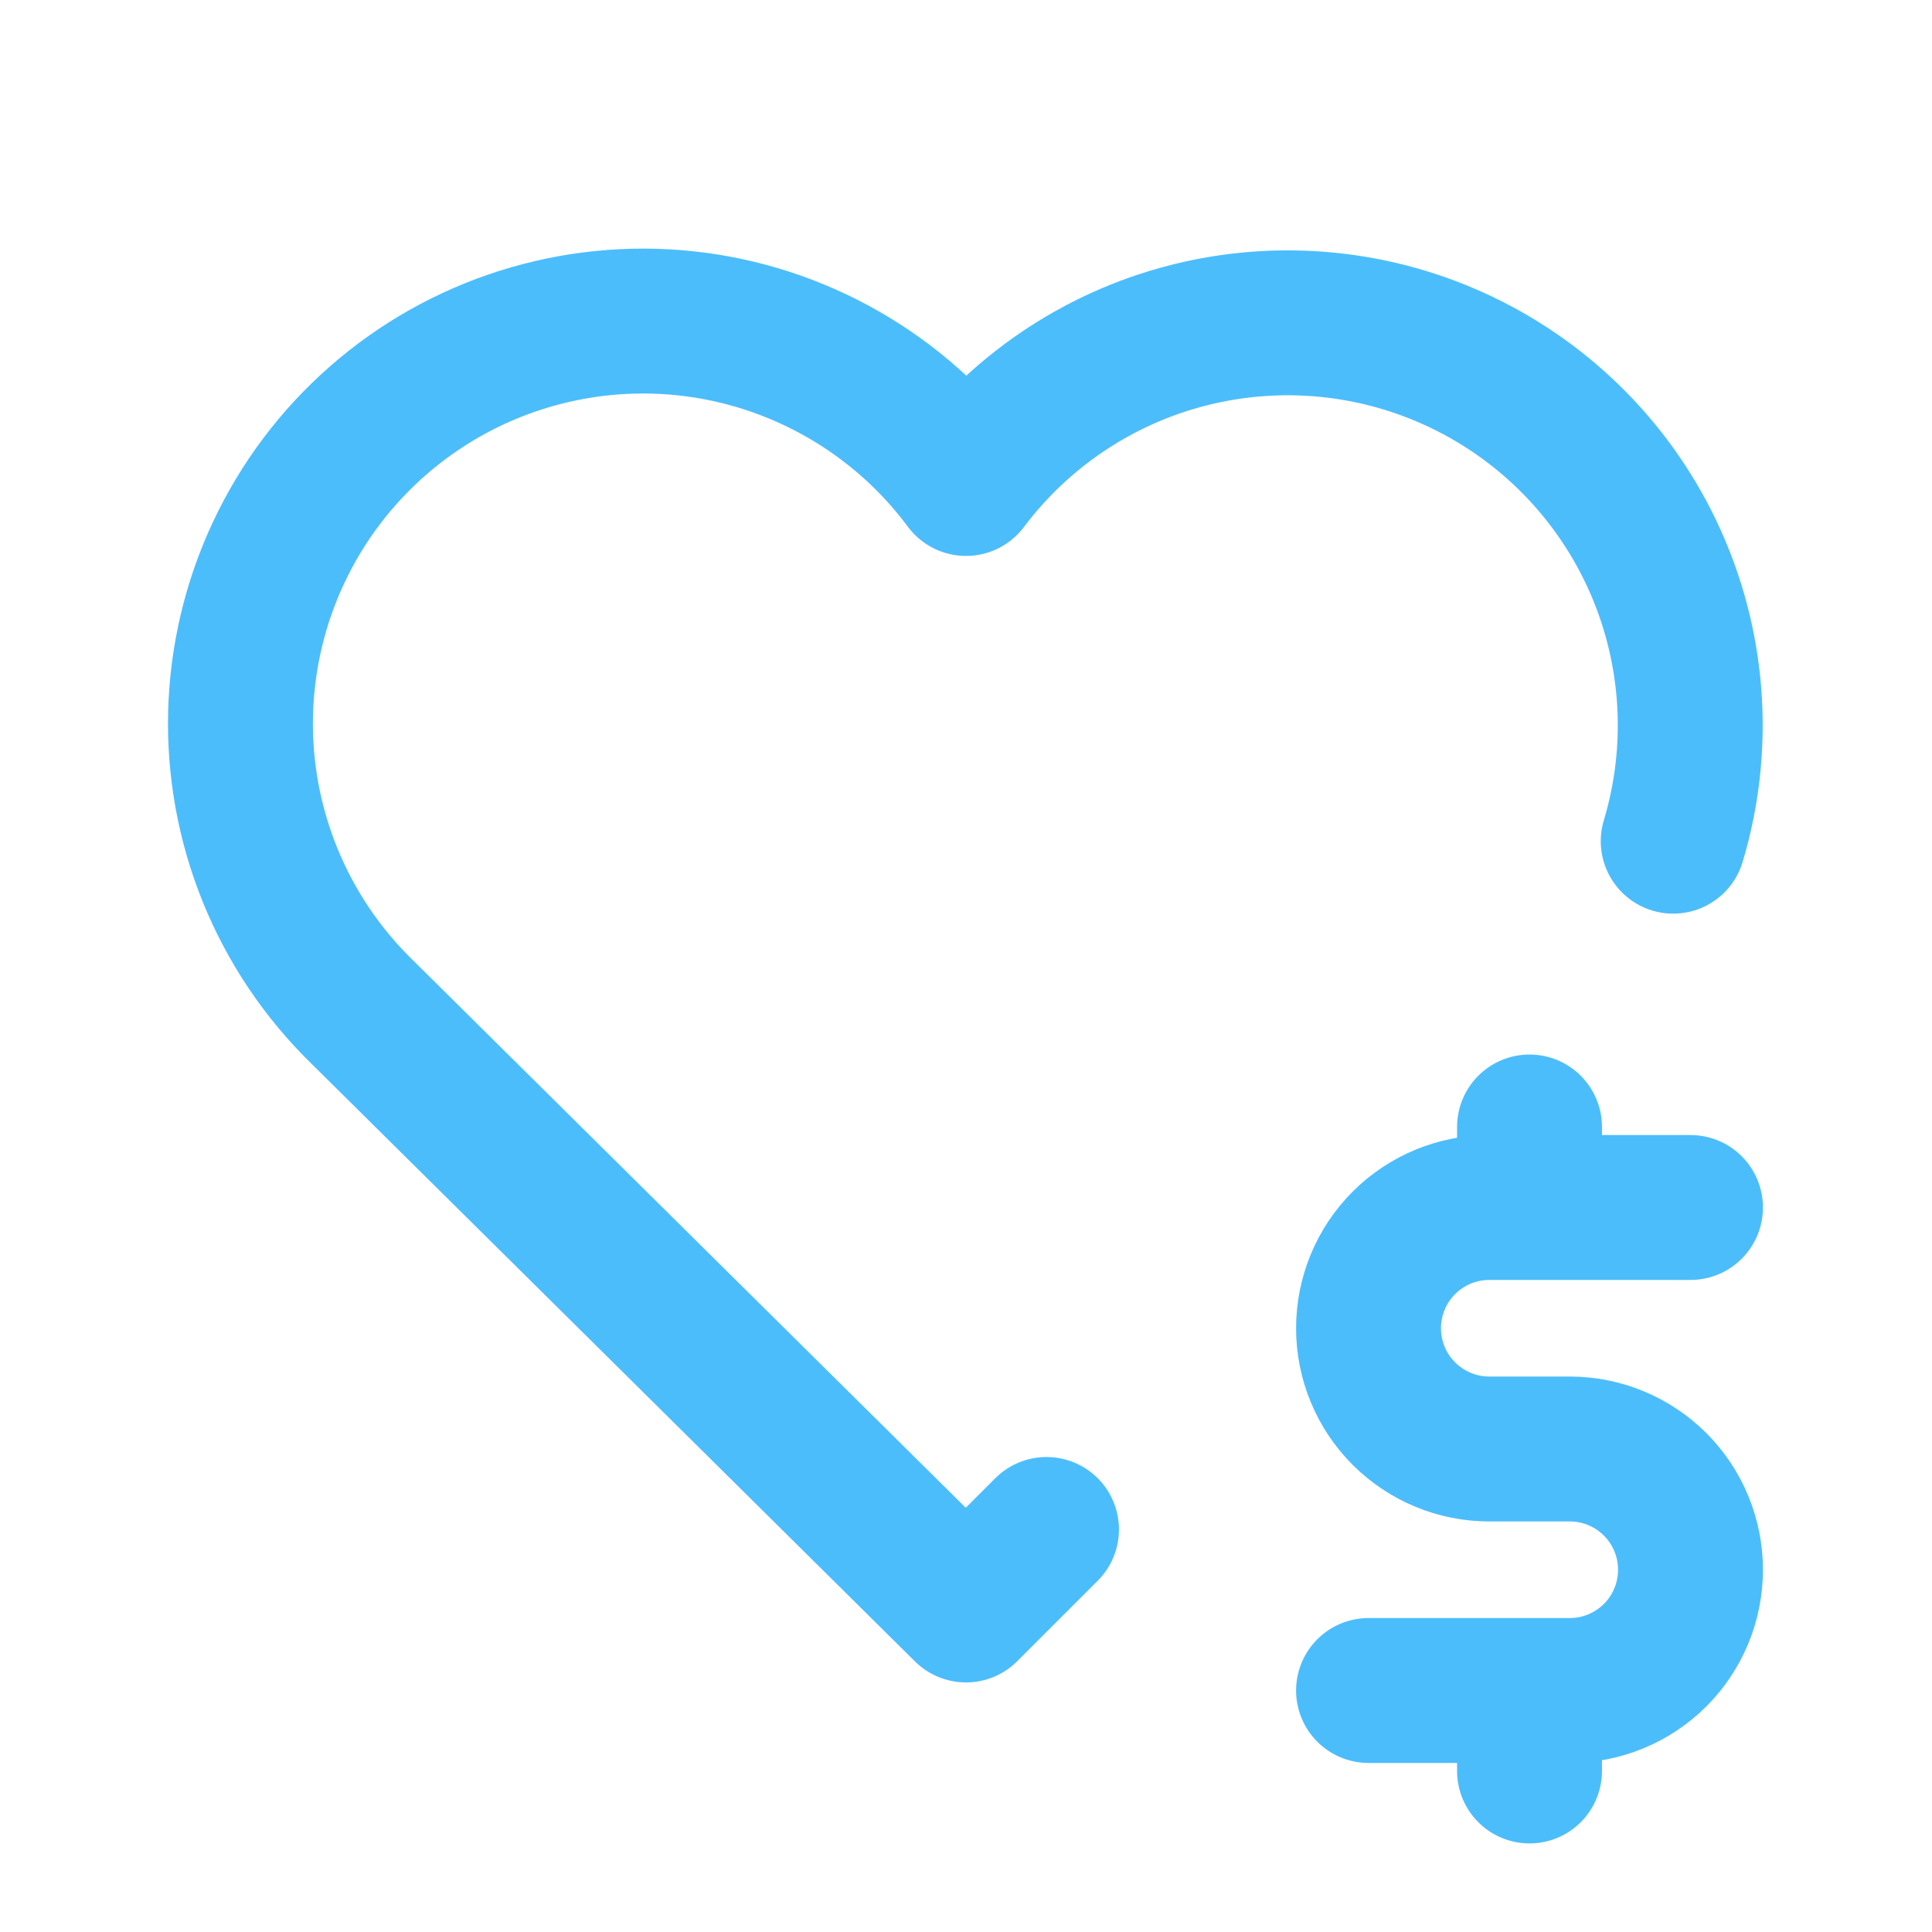 <svg width="40" height="40" viewBox="0 0 40 40" fill="none" xmlns="http://www.w3.org/2000/svg">
<path d="M21.667 31.666L20 33.333L7.5 20.953C6.676 20.151 6.026 19.186 5.593 18.121C5.159 17.055 4.951 15.911 4.981 14.761C5.012 13.611 5.28 12.48 5.769 11.439C6.258 10.397 6.957 9.469 7.823 8.711C8.688 7.953 9.701 7.383 10.798 7.036C11.895 6.689 13.052 6.572 14.196 6.694C15.34 6.816 16.446 7.174 17.445 7.745C18.444 8.315 19.314 9.086 20 10.01C21.176 8.446 22.864 7.345 24.77 6.901C26.676 6.457 28.677 6.698 30.423 7.581C32.169 8.464 33.549 9.934 34.32 11.732C35.091 13.53 35.205 15.543 34.642 17.416M35 25H30.834C30.171 25 29.535 25.263 29.066 25.732C28.597 26.201 28.334 26.837 28.334 27.5C28.334 28.163 28.597 28.799 29.066 29.268C29.535 29.736 30.171 30 30.834 30H32.5C33.163 30 33.799 30.263 34.268 30.732C34.737 31.201 35 31.837 35 32.5C35 33.163 34.737 33.799 34.268 34.268C33.799 34.736 33.163 35 32.5 35H28.334M31.667 35V36.666M31.667 23.333V25" stroke="#4CBDFB" stroke-width="3" stroke-linecap="round" stroke-linejoin="round"/>
</svg>
